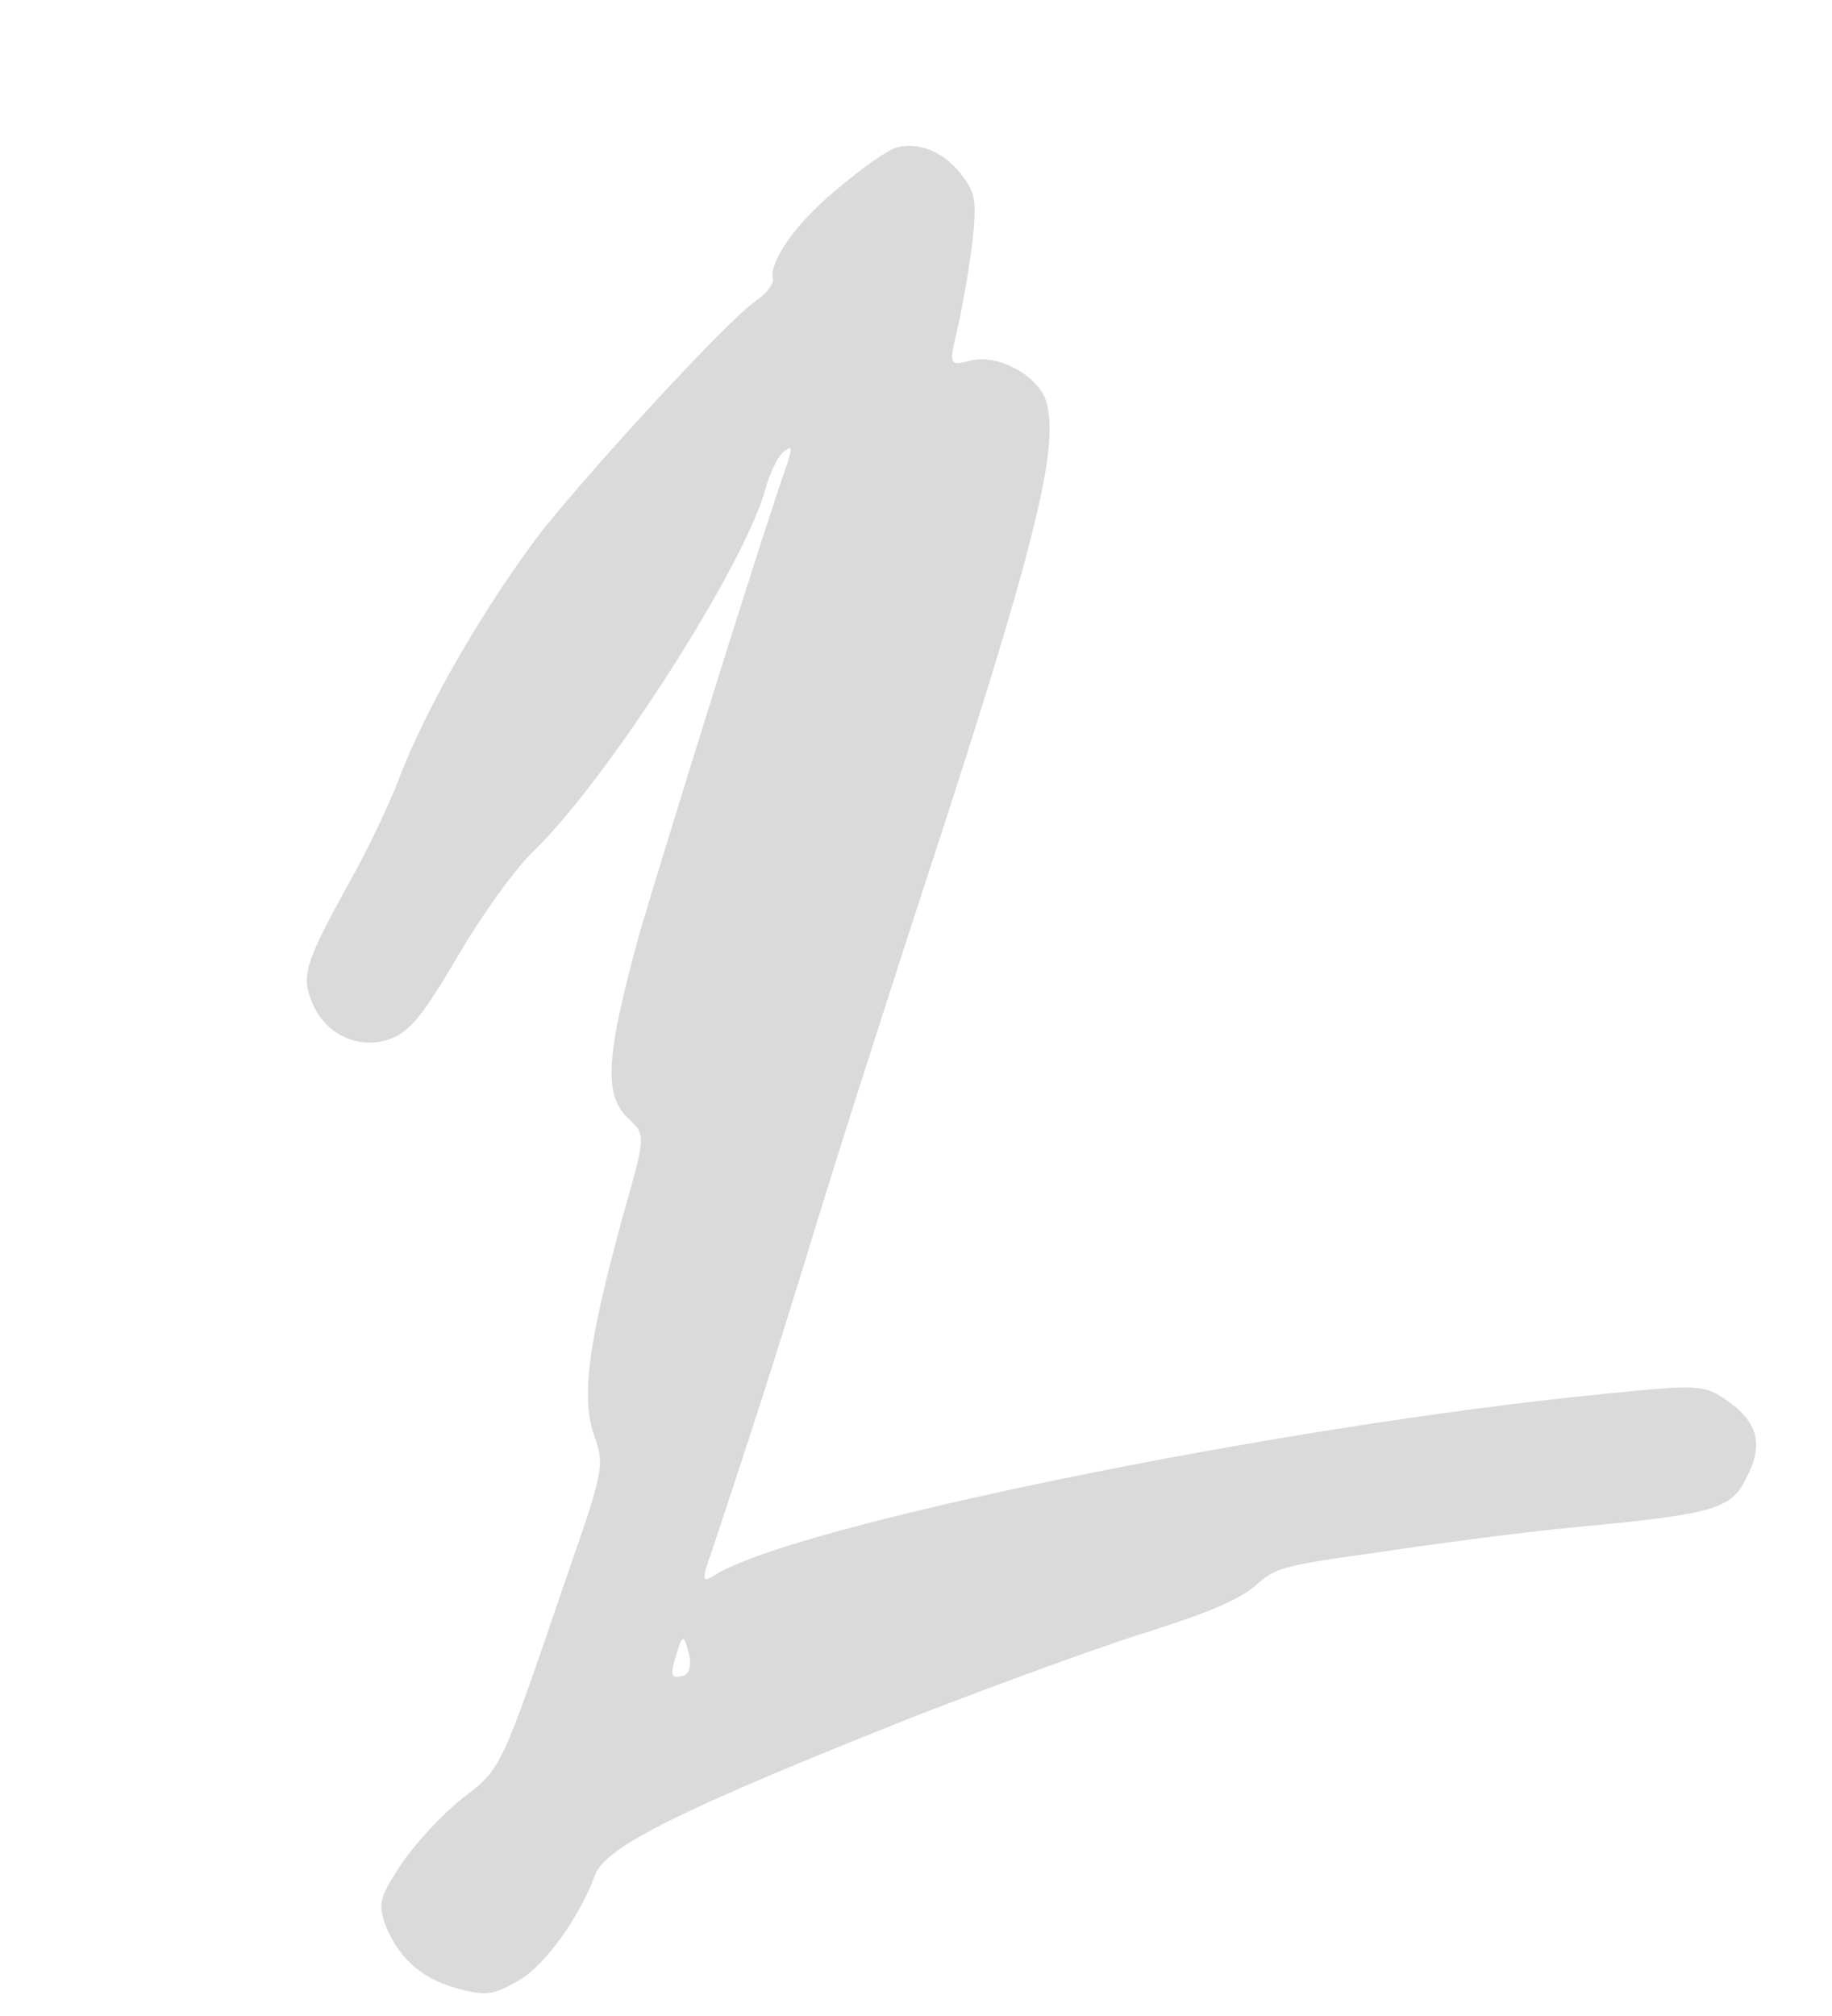 <svg width="70" height="77" viewBox="0 0 70 77" fill="none" xmlns="http://www.w3.org/2000/svg">
<path opacity="0.15" d="M31.976 7.232C32.9 6.454 33.896 5.72 34.304 5.622C35.179 5.411 36.15 5.856 36.797 6.749C37.258 7.378 37.328 7.67 37.154 9.255C37.029 10.273 36.769 11.755 36.588 12.539C36.255 13.977 36.255 13.977 37.13 13.766C38.18 13.513 39.817 14.415 40.012 15.479C40.447 17.287 39.438 21.295 35.165 34.298C33.641 38.985 31.667 45.139 30.814 47.998C29.392 52.599 28.719 54.675 27.181 59.304C26.808 60.319 26.836 60.436 27.216 60.221C29.969 58.323 48.847 54.453 61.329 53.236C64.883 52.873 65.131 52.875 66.028 53.523C67.141 54.304 67.41 55.165 66.73 56.44C66.153 57.628 65.583 57.827 60.151 58.334C58.039 58.534 54.571 58.999 52.488 59.316C48.962 59.795 48.684 59.924 48.024 60.515C47.467 61.019 46.415 61.52 43.949 62.299C42.11 62.866 38.198 64.302 35.205 65.455C26.079 69.074 23.156 70.519 22.739 71.606C22.143 73.231 20.803 75.097 19.823 75.642C18.902 76.172 18.61 76.243 17.623 75.987C16.243 75.64 15.332 74.934 14.776 73.649C14.434 72.743 14.45 72.554 15.306 71.237C15.851 70.427 16.879 69.315 17.656 68.696C19.165 67.53 19.09 67.733 21.658 60.203C23.045 56.227 23.105 55.965 22.722 54.885C22.181 53.411 22.476 51.303 23.753 46.614C24.653 43.434 24.697 43.362 24.062 42.774C23.037 41.849 23.122 40.409 24.473 35.516C25.567 31.858 29.039 20.653 30.067 17.751C30.277 17.084 30.263 17.025 29.999 17.212C29.78 17.327 29.44 17.964 29.245 18.69C28.419 21.666 23.212 29.772 20.41 32.484C19.706 33.147 18.365 35.013 17.494 36.519C16.224 38.676 15.709 39.356 14.979 39.655C13.796 40.126 12.491 39.576 11.948 38.349C11.506 37.283 11.597 36.891 13.312 33.762C14.006 32.545 14.91 30.661 15.282 29.646C16.265 27.064 18.525 23.125 20.733 20.247C22.821 17.646 27.713 12.332 28.869 11.498C29.294 11.211 29.574 10.835 29.531 10.66C29.377 10.018 30.379 8.542 31.976 7.232ZM26.332 63.211C26.136 62.395 26.077 62.409 25.838 63.207C25.598 64.005 25.626 64.122 26.093 64.01C26.326 63.953 26.431 63.62 26.332 63.211Z" fill="#0A0A0A"/>
</svg>
